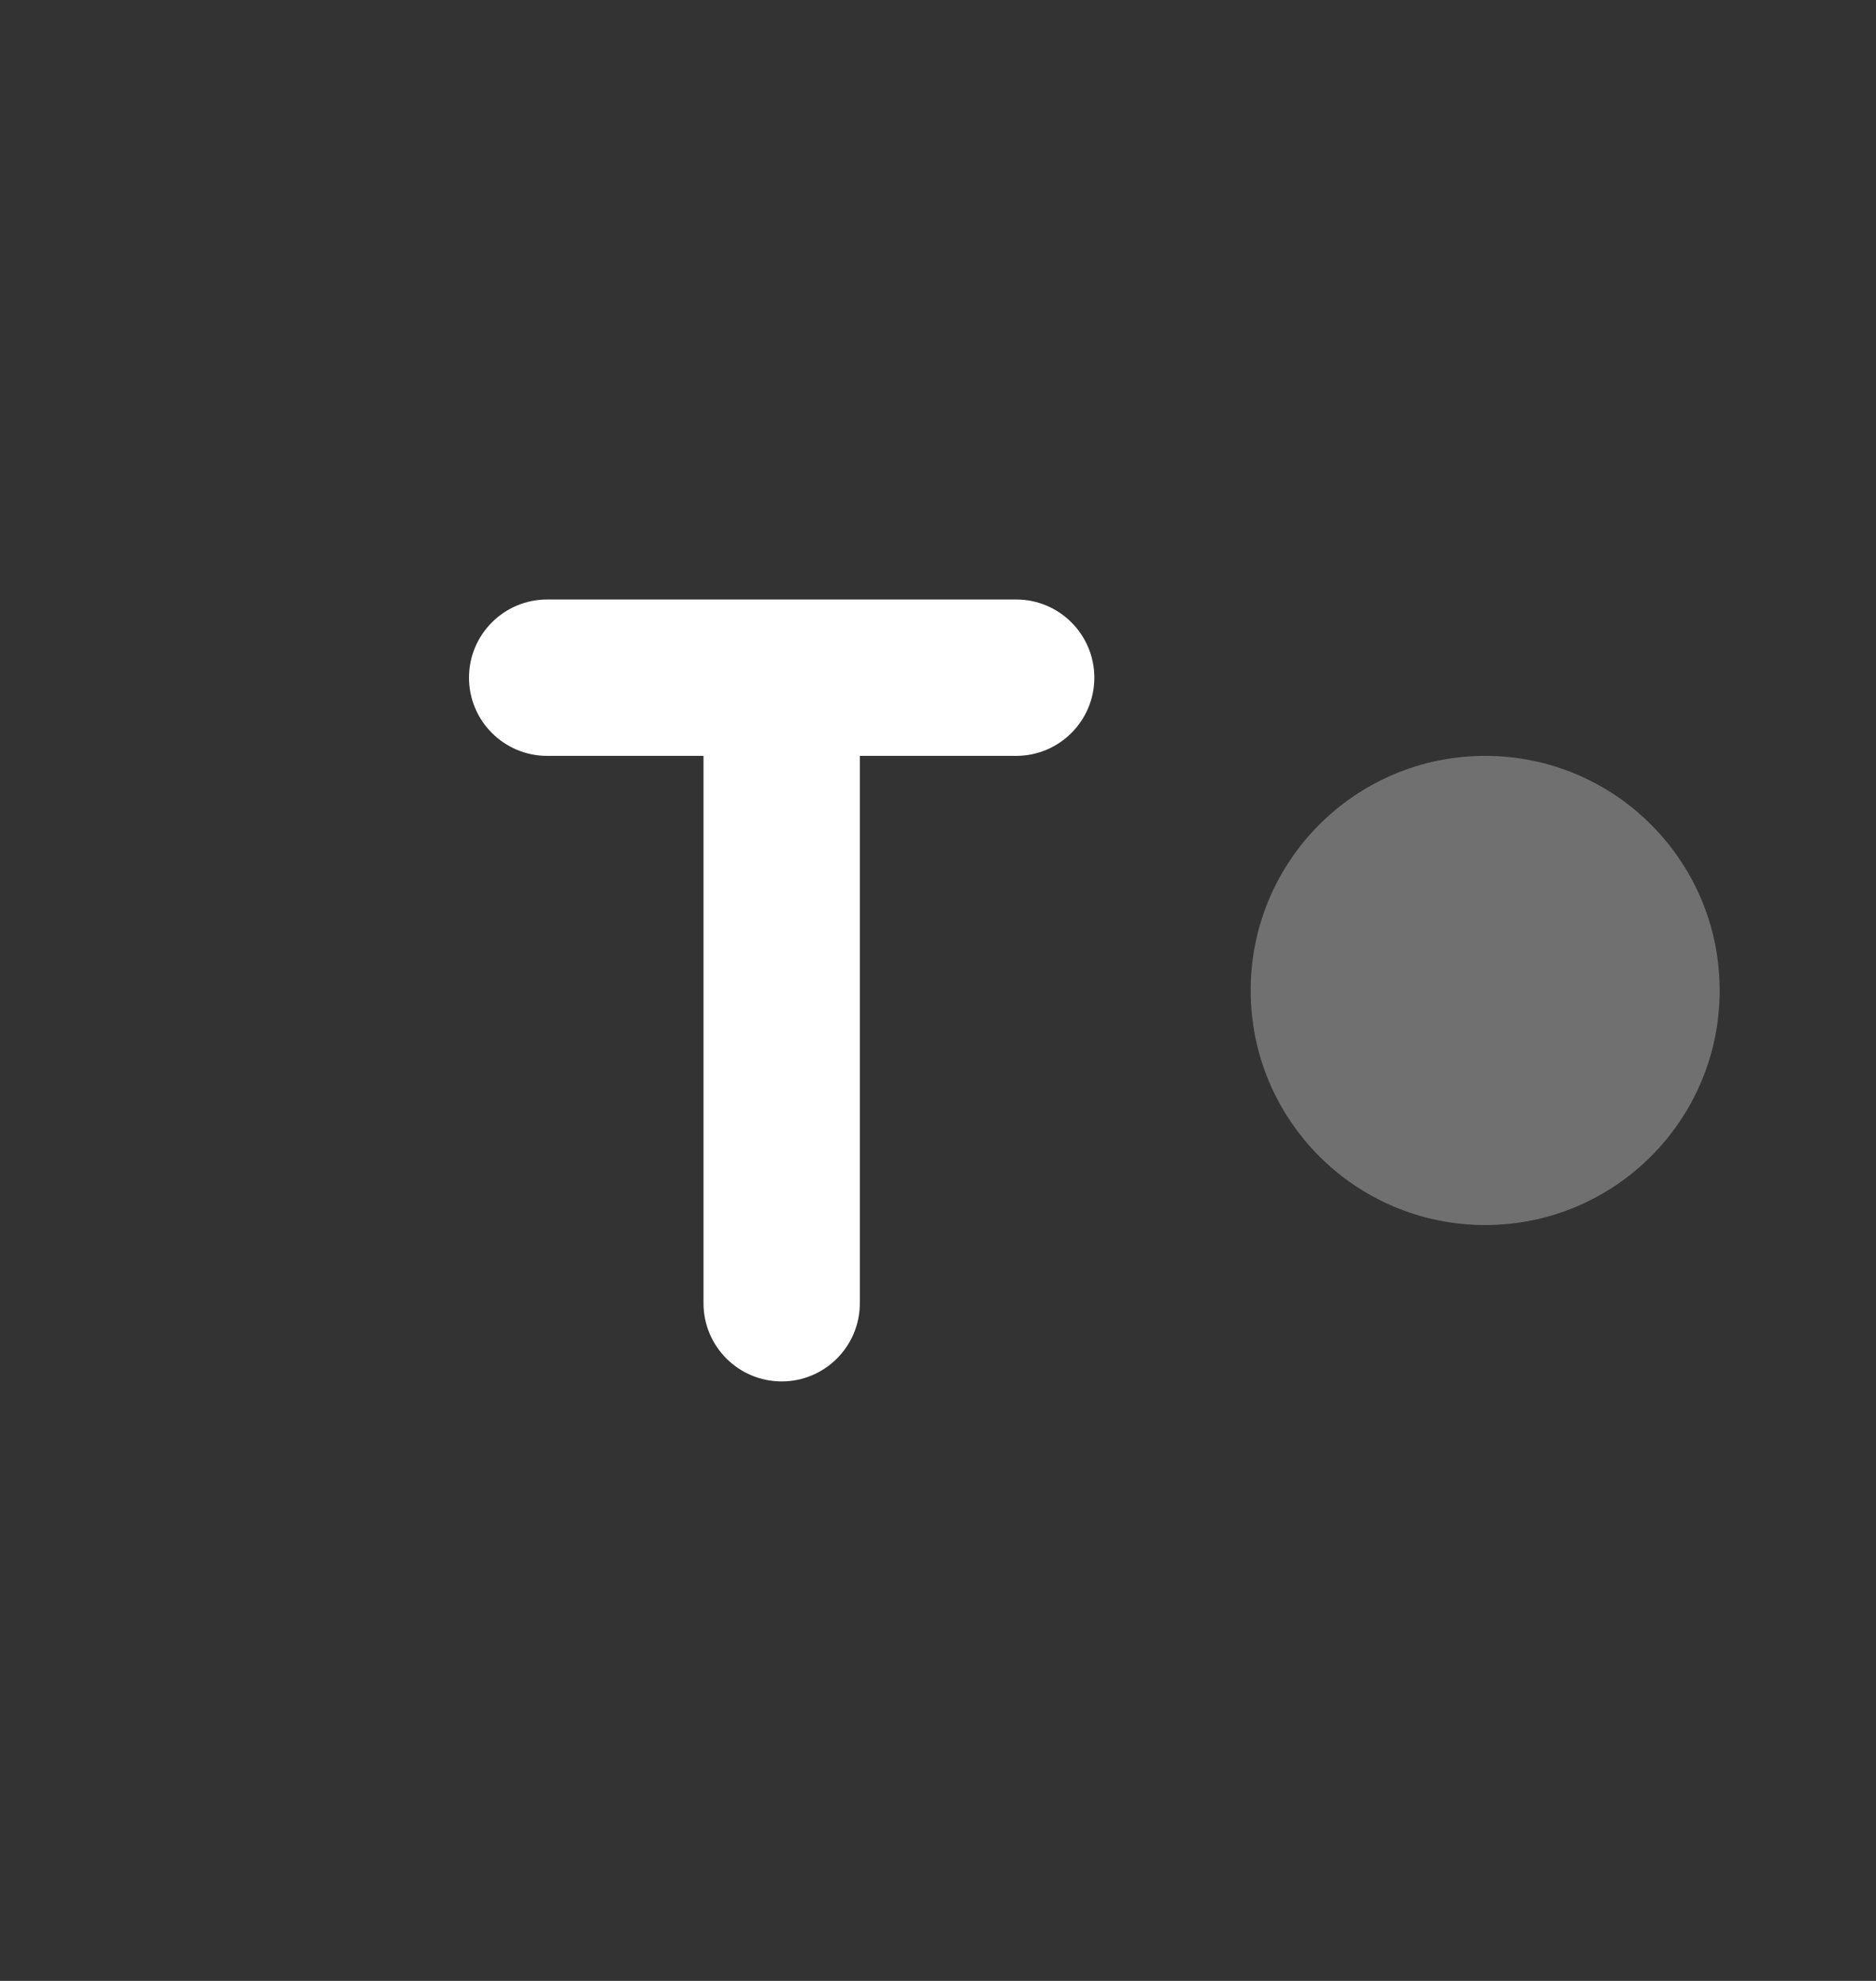 <svg width="18" height="19" viewBox="0 0 18 19" fill="none" xmlns="http://www.w3.org/2000/svg">
<rect x="0" y="0" width="18" height="19" fill="#333333" stroke="none"/>
<path opacity="0.3" fill-rule="evenodd" clip-rule="evenodd" d="M14.25 11.75C15.493 11.75 16.5 10.743 16.5 9.5C16.5 8.257 15.493 7.25 14.25 7.25C13.007 7.25 12 8.257 12 9.5C12 10.743 13.007 11.75 14.25 11.75Z" fill="white"/>
<path fill-rule="evenodd" clip-rule="evenodd" d="M8.25 7.25V12.5C8.25 12.914 7.914 13.25 7.5 13.25C7.086 13.25 6.75 12.914 6.75 12.5V7.25H5.25C4.836 7.25 4.5 6.914 4.5 6.5C4.5 6.086 4.836 5.75 5.25 5.75L9.75 5.75C10.164 5.75 10.5 6.086 10.5 6.5C10.5 6.914 10.164 7.25 9.75 7.25H8.25Z" fill="white"/>
</svg>
